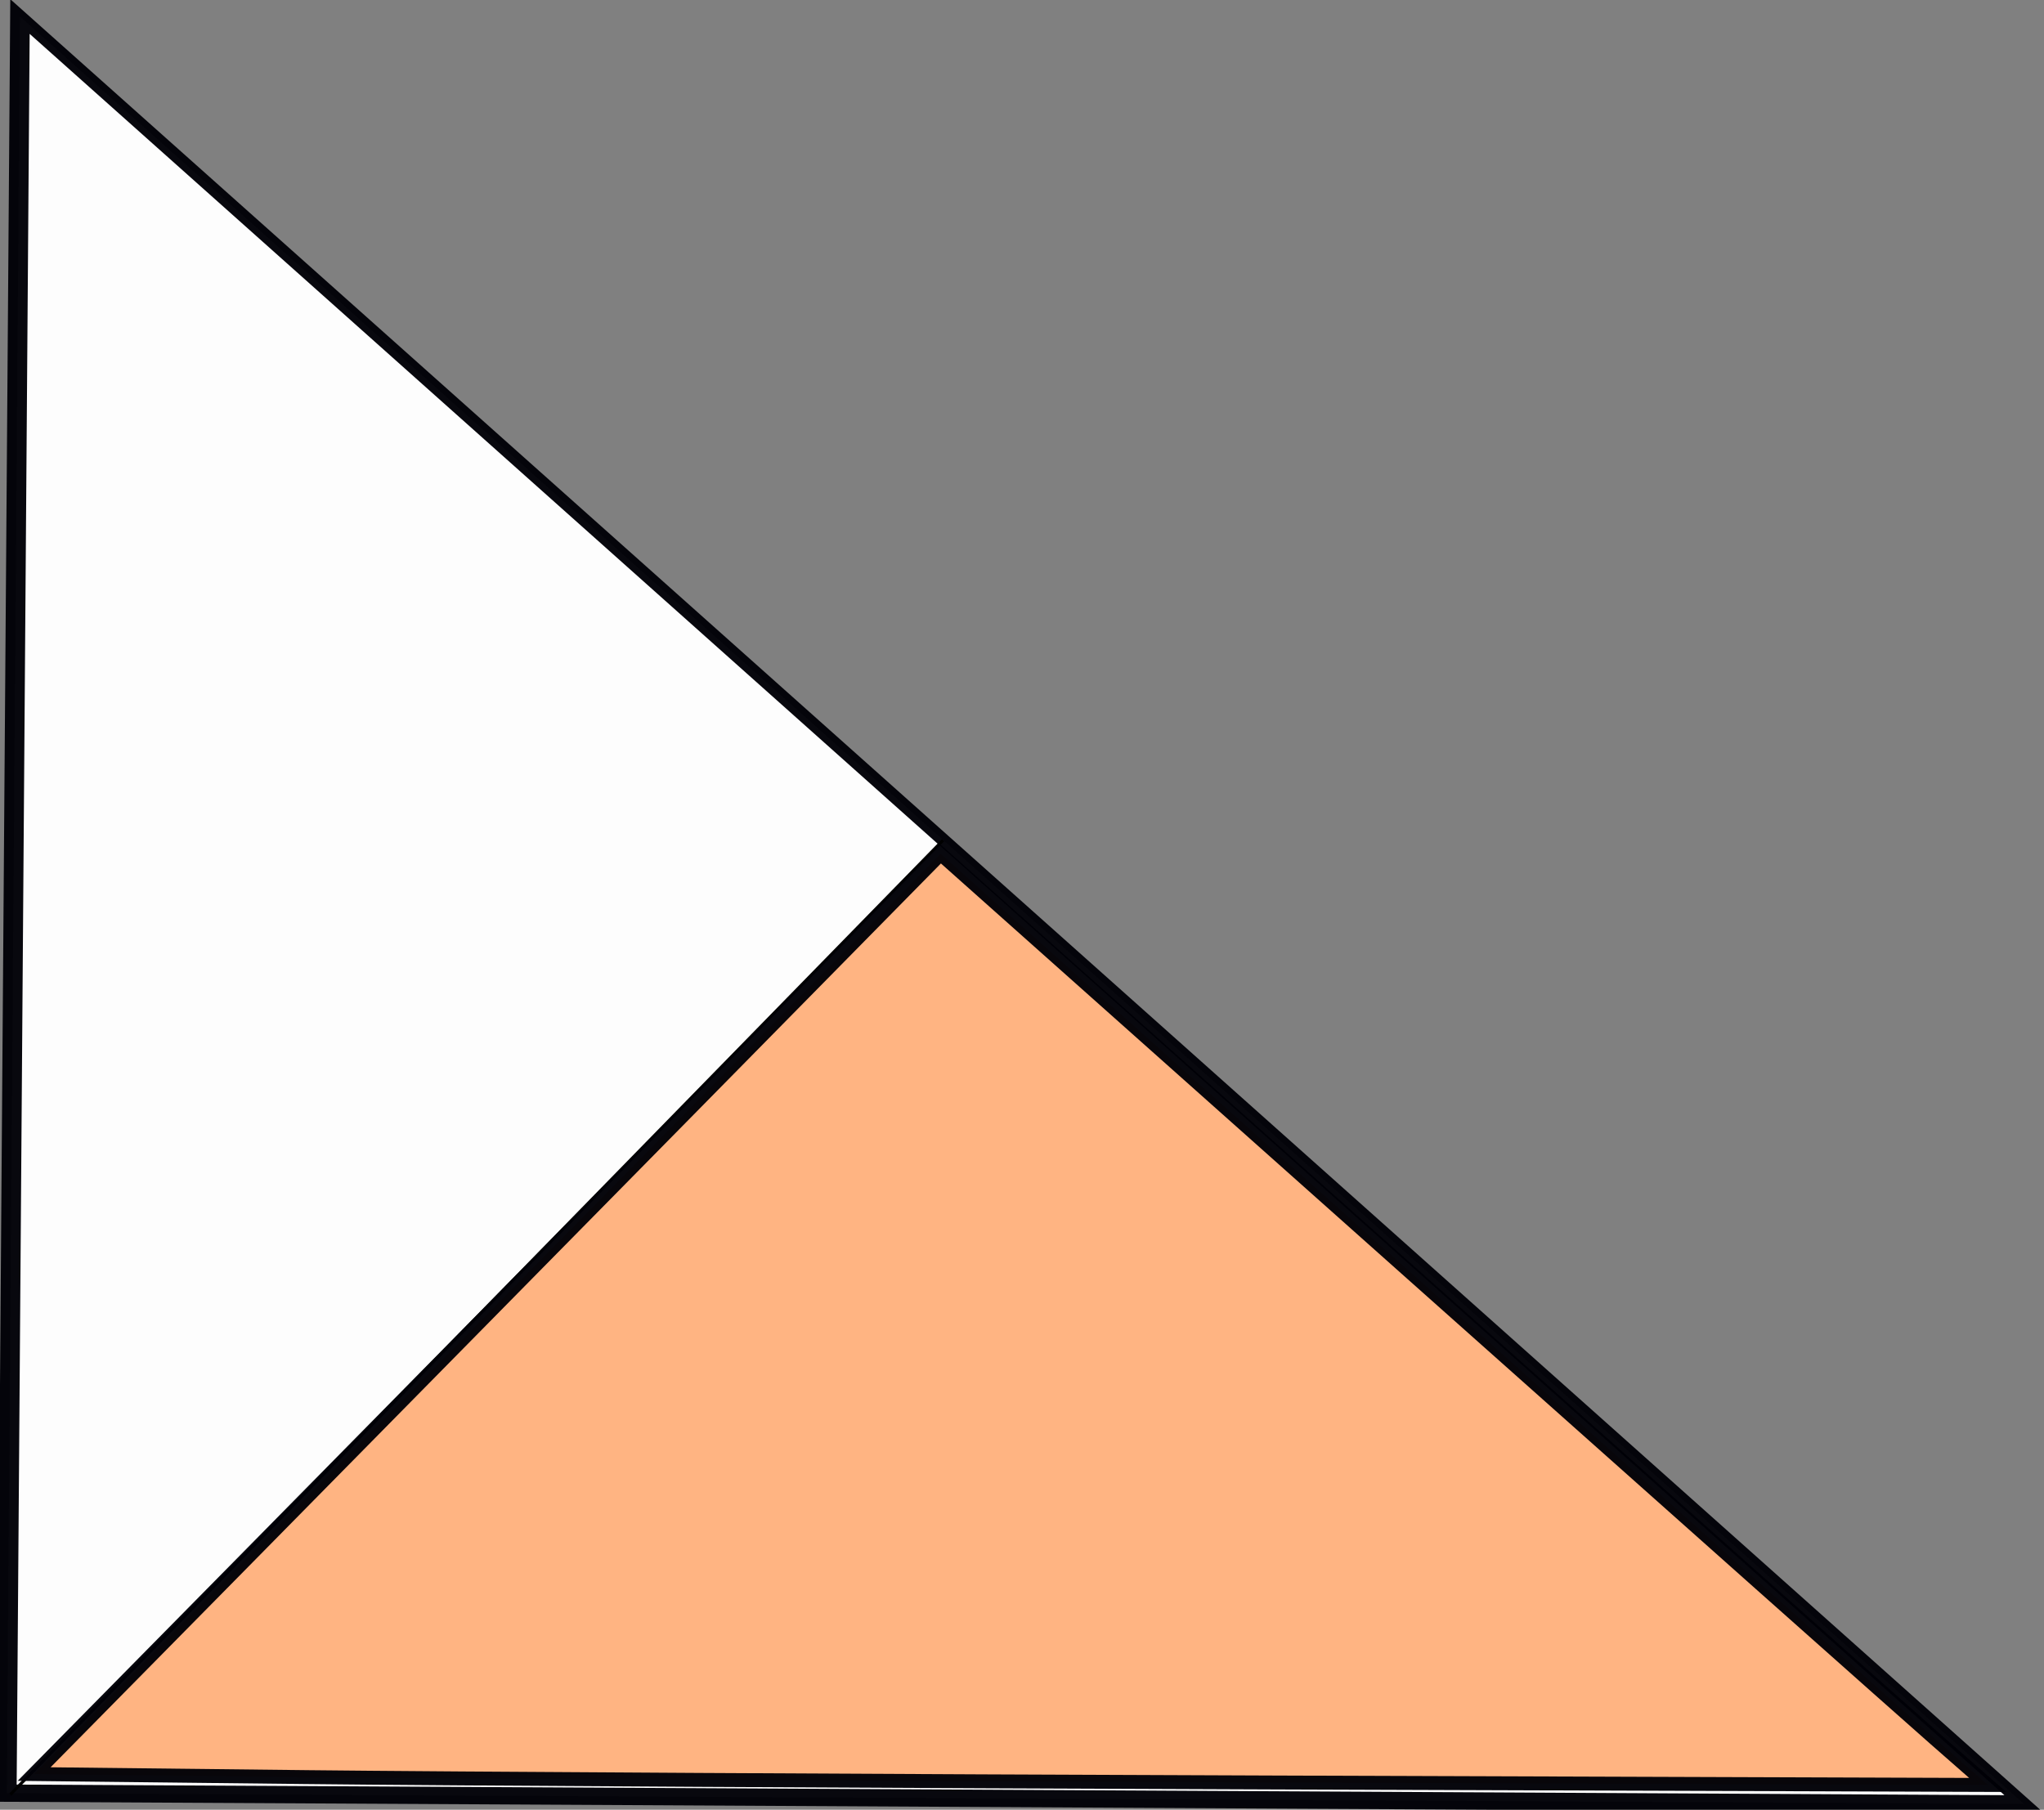 <?xml version="1.0" encoding="UTF-8" standalone="no"?>
<svg
   xmlns:dc="http://purl.org/dc/elements/1.1/"
   xmlns:cc="http://creativecommons.org/ns#"
   xmlns:rdf="http://www.w3.org/1999/02/22-rdf-syntax-ns#"
   xmlns:svg="http://www.w3.org/2000/svg"
   xmlns="http://www.w3.org/2000/svg"
   xmlns:sodipodi="http://sodipodi.sourceforge.net/DTD/sodipodi-0.dtd"
   xmlns:inkscape="http://www.inkscape.org/namespaces/inkscape"
   width="147.011mm"
   height="130.175mm"
   viewBox="0 0 147.011 130.175"
   version="1.1"
   id="svg1550"
   inkscape:version="1.0.2-2 (e86c870879, 2021-01-15)"
   sodipodi:docname="65b.svg">
  <rect x="0" y="0" width="147.011" height="130.175" fill="#808080" stroke="none"/>
  <defs
     id="defs1544">
    <clipPath
       clipPathUnits="userSpaceOnUse"
       id="clipPath10819-4">
      <path
         id="path10821-15"
         style="fill:#ff0000;fill-opacity:1;fill-rule:nonzero;stroke:none"
         d="m 180.912,-129.434 -343.475,592.924 h 684.656 l 343.475,-592.924 z m 165.391,256.77 c 0.173,0.007 0.345,0.044 0.514,0.113 0.757,0.311 1.109,0.986 1.48,1.615 0.069,0.118 0.167,0.219 0.2,0.359 0.046,0.193 0.084,0.391 0.125,0.586 0.108,0.556 0.126,0.505 0.122,1.172 -8.9e-4,0.136 -0.046,0.292 -0.034,0.422 0.021,0.213 0.187,0.373 0.331,0.514 0.015,0.009 0.028,0.029 0.042,0.043 0.011,0.011 0.024,0.025 0.034,0.035 0.029,0.017 0.047,0.041 0.072,0.06 0.138,-0.166 0.284,-0.335 0.42,-0.463 0.07,-0.066 0.152,-0.123 0.227,-0.184 0.136,-0.012 0.322,-0.085 0.433,-0.066 0.035,-0.044 0.076,-0.086 0.109,-0.131 0.223,-0.309 0.47,-0.429 0.605,-0.395 0.087,0.022 0.119,0.112 0.077,0.252 0.004,0.002 0.002,0.009 0.005,0.012 0.068,-0.039 0.136,-0.08 0.205,-0.111 0.093,-0.043 0.232,-0.105 0.306,-0.1 0.025,0.002 0.042,0.011 0.048,0.031 0.044,0.155 -0.134,0.399 -0.202,0.598 0.013,-0.122 -0.308,0.288 -0.36,0.227 -0.013,-0.015 -0.014,-0.039 -0.024,-0.057 -0.056,0.03 -0.111,0.063 -0.166,0.094 -0.165,0.277 -0.332,0.555 -0.48,0.832 -0.066,0.122 -0.124,0.245 -0.197,0.367 -0.065,0.109 -0.151,0.213 -0.229,0.318 0.05,0.124 0.071,0.265 0.105,0.398 -0.057,0.422 -0.01,0.296 -0.149,0.666 -0.021,0.055 -0.102,0.22 -0.068,0.164 0.048,-0.078 0.044,-0.158 0.109,-0.232 0.026,-0.03 0.044,0.029 0.046,0.055 0.023,0.243 0.019,0.497 0.029,0.746 -0.025,0.163 -0.08,0.337 -0.076,0.488 0.003,0.125 0.309,0.671 0.254,0.789 -0.178,0.38 -0.529,0.766 -0.694,1.145 -0.051,0.116 0.222,-0.212 0.333,-0.318 0.05,0.031 0.136,0.034 0.148,0.092 0.032,0.152 -0.017,0.342 -0.023,0.512 -0.015,0.42 0.121,1.109 -0.732,1.607 -0.162,0.095 -0.316,0.125 -0.467,0.139 -0.28,0.11 -0.56,0.194 -0.739,0.197 -0.465,0.261 -0.79,0.334 -0.526,-0.27 0.148,-0.337 0.27,-0.559 0.399,-0.723 10e-4,-0.037 6.1e-4,-0.074 0.002,-0.111 0.027,-0.723 0.047,-0.716 0.209,-1.338 -0.042,-0.1 -0.091,-0.196 -0.115,-0.307 -0.008,-0.037 -0.007,-0.079 -0.014,-0.117 -0.137,0.162 -0.245,0.295 -0.366,0.436 -0.253,0.515 -0.53,1.034 -0.865,1.551 -0.288,0.487 -0.563,0.975 -0.845,1.463 -0.037,0.068 -0.089,0.132 -0.128,0.197 -0.022,0.044 -0.038,0.088 -0.06,0.131 -0.05,0.081 -0.106,0.161 -0.156,0.242 -0.019,0.032 -0.031,0.062 -0.054,0.094 -0.009,0.013 -0.034,0.021 -0.039,0.033 -0.011,0.026 -0.005,0.05 -0.008,0.074 -0.011,0.034 -0.022,0.068 -0.033,0.102 8.4e-4,0.002 0.002,0.002 0.002,0.004 -0.002,0.008 -0.004,0.011 -0.009,0.025 -0.007,0.099 -0.008,0.202 -0.095,0.316 -0.007,0.008 -0.013,0.016 -0.019,0.023 -10e-4,0.015 0.003,-0.004 -4.8e-4,0.031 -0.036,0.08 -0.072,0.159 -0.109,0.238 -10e-4,0.053 4.8e-4,0.105 -0.007,0.16 -0.002,0.014 -0.017,0.03 -0.026,0.045 -0.02,0.034 -0.04,0.069 -0.06,0.104 -0.103,0.177 -0.206,0.356 -0.309,0.533 -0.055,0.095 -0.111,0.188 -0.164,0.283 -0.082,0.14 -0.169,0.28 -0.247,0.42 -0.121,0.255 -0.299,0.503 -0.483,0.756 -0.103,0.177 -0.12,0.212 -0.263,0.41 -0.222,0.308 0.043,-0.093 -0.186,0.23 -0.055,0.077 -0.078,0.158 -0.138,0.234 -0.091,0.157 -0.176,0.312 -0.276,0.469 -0.077,0.114 -0.148,0.242 -0.2,0.355 -0.021,0.044 7.6e-4,0.106 -0.05,0.131 -0.234,0.113 -0.465,0.155 -0.697,0.232 -0.005,-0.025 -0.01,-0.05 -0.016,-0.074 -0.039,-0.002 -0.081,-0.018 -0.121,-0.033 -0.145,0.169 -0.15,0.044 -0.123,-0.129 1.5e-4,-0.002 -0.004,-0.002 -0.004,-0.004 2.7e-4,-0.022 0.011,-0.047 0.015,-0.07 -0.074,-0.033 -0.145,-0.08 -0.128,-0.17 7.6e-4,-0.003 0.003,-0.007 0.004,-0.01 -0.031,-0.037 -0.043,-0.086 -0.098,-0.162 -0.192,-0.234 0.101,0.179 0.005,-0.49 -0.008,-0.055 -0.093,0.14 -0.101,0.201 -0.007,0.055 0.052,0.075 0.061,0.123 0.01,0.05 -0.16,-0.189 -0.109,-0.096 -0.006,-0.013 -0.013,-0.021 -0.025,-0.031 -0.023,-0.02 -0.081,-0.018 -0.074,-0.055 0.029,-0.157 0.15,-0.34 0.174,-0.496 0.004,-0.024 -0.032,0.018 -0.067,0.059 0.004,0.002 0.003,0.002 0.008,0.004 0.003,0.002 -0.015,2.4e-4 -0.015,0.002 -0.044,0.054 -0.094,0.125 -0.147,0.207 0.017,0.041 0.027,0.085 0.048,0.123 -0.271,0.264 -0.178,0.077 -0.048,-0.123 -0.029,-0.069 -0.058,-0.137 -0.079,-0.211 -0.079,-0.028 -0.123,-0.074 -0.158,-0.148 -0.004,-0.02 -0.008,-0.041 -0.012,-0.06 -0.058,-0.011 -0.123,-0.022 -0.137,-0.029 -0.175,-0.09 -0.223,-0.199 -0.256,-0.377 -0.062,-2.2e-4 -0.118,-0.007 -0.134,-0.045 -0.022,-0.052 -0.013,-0.112 -0.009,-0.17 -0.021,-0.024 -0.035,-0.054 -0.066,-0.068 -0.036,-0.017 0.006,0.081 0.009,0.123 -0.007,-0.007 -0.015,-0.013 -0.022,-0.019 -0.007,-0.007 -0.111,-0.12 -0.119,-0.139 -0.004,-0.01 0.021,-0.035 0.012,-0.041 -0.089,-0.05 -0.222,-0.018 -0.257,-0.119 -0.141,-0.009 -0.195,-0.12 -0.195,-0.236 0.011,8.9e-4 0.022,0.002 0.034,0.002 -0.053,-0.03 -0.1,-0.067 -0.137,-0.111 -0.006,-0.008 0.006,-0.035 0.007,-0.057 -8.4e-4,-0.002 -0.005,-0.006 -0.003,-0.008 -0.013,-0.112 0.058,-0.261 0.035,-0.367 -0.01,-0.046 -0.062,0.118 -0.077,0.174 -0.006,0.022 0.032,0.062 0.021,0.049 -0.013,-0.016 -0.019,-0.038 -0.028,-0.057 -0.026,-0.058 -0.049,-0.112 -0.064,-0.176 -0.002,-0.008 -0.009,-0.017 -0.003,-0.025 0.003,-3.1e-4 0.003,0.001 -0.023,-0.018 -0.081,-0.058 -0.126,-0.119 -0.156,-0.213 -0.044,-0.114 -0.026,-0.062 -0.054,-0.152 -0.007,-0.023 -0.016,-0.046 -0.022,-0.07 -10e-4,-0.005 0.02,0.01 0.016,0.006 -0.01,-0.011 -0.024,-0.018 -0.037,-0.027 -0.086,-0.064 -0.258,-0.168 -0.218,-0.314 -0.032,-0.003 -0.061,-0.008 -0.07,-0.031 -0.013,-0.035 0.002,-0.087 0.004,-0.135 -0.035,-0.014 -0.076,-0.019 -0.089,-0.041 -0.016,-0.027 -0.026,-0.058 -0.037,-0.088 -0.011,-0.006 -0.022,-0.012 -0.033,-0.018 -0.045,-0.026 -0.123,-0.027 -0.134,-0.078 -0.011,-0.052 0.006,-0.117 0.016,-0.18 -0.024,0.003 -0.052,0.009 -0.062,-0.004 -0.033,-0.04 -0.026,-0.068 -0.043,-0.107 -0.007,-0.003 -0.015,-0.006 -0.022,-0.01 0.009,0.017 0.025,0.029 0.023,0.051 -0.006,0.062 -0.114,-0.044 -0.122,-0.1 -0.05,-0.022 -0.102,-0.042 -0.144,-0.072 -6.6e-4,-5.9e-4 -0.009,-0.084 0.005,-0.119 -0.022,0.013 -0.043,0.006 -0.164,-0.105 -0.064,-0.059 0.002,-0.176 0.051,-0.277 h -0.002 c -0.02,0.045 -0.031,0.068 -0.047,0.102 0.052,0.154 -0.061,-0.106 -0.023,-0.115 -0.002,-0.002 -0.009,9.2e-4 -0.011,-0.002 -0.055,-0.103 -0.004,-0.267 -0.029,-0.389 -0.008,-0.041 -0.108,0.253 -0.056,0.164 0.008,0.005 0.015,0.011 0.022,0.016 0.007,0.004 -0.021,4.1e-4 -0.027,-0.004 -0.005,0.011 0.006,-0.018 0.005,-0.012 -0.08,-0.05 -0.173,-0.087 -0.175,-0.197 0.013,-0.034 0.024,-0.068 0.037,-0.102 l -8.5e-4,-0.002 0.001,-0.002 c -0.081,-0.036 -0.126,-0.085 -0.143,-0.174 -0.001,-0.005 -9.7e-4,-0.01 -9.6e-4,-0.016 -0.006,-0.002 -0.015,-4.6e-4 -0.019,-0.004 -0.013,-0.009 -0.008,-0.007 -0.028,-0.039 -0.016,9.9e-4 -0.044,0.005 -0.045,0.004 -0.23,-0.277 -0.249,-0.188 -0.02,-0.479 0.016,-0.012 0.032,-0.023 0.048,-0.035 0.066,-0.107 0.196,-0.311 0.189,-0.229 0.035,0.018 0.01,0.012 0.06,-0.084 0.079,-0.15 0.128,-0.212 0.254,-0.334 0.002,-0.003 0.003,-0.005 0.005,-0.008 0.009,-0.009 0.035,-0.034 0.026,-0.025 0.051,-0.075 0.099,-0.105 0.487,-0.273 -0.073,0.004 -0.107,-0.006 -0.086,-0.033 -0.023,0.006 -0.054,0.025 -0.189,0.08 -0.009,0.003 0.017,-0.011 0.025,-0.016 0.058,-0.037 0.112,-0.079 0.169,-0.117 0.171,-0.103 0.151,-0.085 0.26,-0.115 0.021,-0.011 0.026,-0.015 0.039,-0.019 0.005,-0.002 0.006,-1.4e-4 0.013,-0.002 0.003,-0.001 0.002,-6.7e-4 0.005,-0.002 0.067,-0.032 0.086,-0.041 0.13,-0.059 0.027,-0.022 0.032,-0.031 0.049,-0.045 0.062,-0.05 0.127,-0.098 0.192,-0.143 0.027,-0.019 0.055,-0.033 0.083,-0.049 0.015,-0.008 0.03,-0.015 0.045,-0.023 0.005,-0.005 0.006,-0.011 0.011,-0.016 0.33,-0.24 0.679,-0.26 0.403,-0.234 -0.332,0.158 -0.059,0.024 0.024,-0.037 0.104,-0.07 0.37,-0.265 0.481,-0.295 0.006,-0.005 0.01,-0.009 0.016,-0.014 0.069,-0.056 0.075,-0.038 0.058,0.004 0.004,2.2e-4 0.008,-3.2e-4 0.012,0 0.037,-0.057 -0.048,0.06 0.092,-0.139 0.041,-0.015 0.083,-0.032 0.124,-0.045 0.046,-0.059 0.089,-0.118 0.139,-0.176 0.052,-0.06 0.388,-0.24 0.462,-0.281 0.015,-0.007 0.03,-0.015 0.044,-0.019 0.005,-0.001 -0.003,0.006 -0.006,0.01 0.007,-0.003 0.012,-0.005 0.018,-0.008 0.01,-0.01 0.018,-0.018 0.026,-0.031 0.005,-0.025 0.023,-0.043 0.048,-0.059 0.009,-0.006 0.009,-0.015 0.021,-0.019 0.044,-0.015 0.062,-0.015 0.1,-0.027 0.035,-0.034 0.071,-0.073 0.106,-0.105 -0.015,0.003 -0.03,0.007 -0.045,0.01 -0.017,0.003 0.034,-0.021 0.05,-0.033 0.109,-0.082 0.216,-0.164 0.323,-0.248 0.037,-0.029 0.073,-0.059 0.11,-0.088 0,0 0.003,-0.002 0.003,-0.002 0.473,-0.372 0.944,-0.749 1.411,-1.127 0.15,-0.117 0.298,-0.237 0.45,-0.352 0.117,-0.088 0.219,-0.122 0.322,-0.188 0.067,-0.008 -0.015,0.006 0.127,-0.111 0.052,-0.043 0.17,-0.124 0.282,-0.189 0.173,-0.177 0.509,-0.276 0.68,-0.348 0.039,-0.014 0.078,-0.022 0.117,-0.043 0.039,-0.021 0.074,-0.052 0.112,-0.078 0.093,-0.066 0.189,-0.131 0.285,-0.195 0.071,-0.063 0.127,-0.112 0.198,-0.176 l 10e-4,-0.002 c 0.171,-0.172 0.361,-0.334 0.546,-0.498 -0.002,-0.006 -0.006,-0.008 -0.008,-0.014 -0.059,-0.188 -0.103,-0.388 -0.126,-0.596 -0.01,-0.086 0.024,-0.19 0.026,-0.281 0.015,-0.561 -0.003,-0.491 -0.102,-1.004 -0.025,-0.139 -0.051,-0.276 -0.073,-0.416 -4.9e-4,-8.7e-4 9.5e-4,-0.003 3.2e-4,-0.004 -0.346,-0.607 -0.613,-1.301 -1.341,-1.596 -1.191,-0.482 -0.068,-1.804 1.139,-1.754 z m -7.034,11.084 c -0.01,0.008 -0.01,0.011 -0.018,0.018 0.005,-0.001 0.01,-0.003 0.014,-0.004 0.013,-0.011 0.026,-0.018 0.038,-0.029 -0.009,0.003 -0.023,0.011 -0.034,0.016 z m 0.034,-0.016 c 0.035,-0.013 0.158,-0.074 0.134,-0.059 -0.055,0.034 -0.112,0.062 -0.17,0.088 0.042,-0.01 0.084,-0.019 0.122,-0.029 -0.325,0.07 0.049,-0.02 -0.326,0.213 0.043,-0.024 0.088,-0.042 0.129,-0.074 0.082,-0.048 0.162,-0.099 0.244,-0.145 0.024,-0.013 0.097,-0.049 0.157,-0.078 -0.016,0.001 -0.027,8e-5 -0.044,0.002 4.4e-4,-0.001 -0.013,0.023 -0.01,0.018 0.003,-0.005 0.006,-0.012 0.008,-0.018 -0.049,0.005 -0.102,0.009 -0.136,0.016 -0.036,0.007 -0.071,0.035 -0.107,0.066 z m -0.052,0.033 c -0.037,0.009 -0.074,0.026 -0.112,0.041 0.031,-0.008 0.078,-0.019 0.058,-0.012 -0.074,0.027 -0.062,0.019 -0.097,0.029 -0.006,0.003 -0.005,9.1e-4 -0.01,0.004 -0.018,0.009 -0.037,0.013 -0.056,0.025 -0.112,0.059 -0.188,0.107 -0.217,0.145 0.019,-0.005 0.032,-0.003 0.109,0 0.015,5.8e-4 0.013,0.005 0.026,0.006 -0.005,-0.015 0.079,-0.112 0.131,-0.148 0.049,-0.035 0.103,-0.056 0.156,-0.08 0.003,-0.003 0.006,-0.006 0.012,-0.01 z m -0.298,0.238 c 3.2e-4,9.7e-4 -10e-4,0.003 -0.003,0.006 0.003,-0.001 0.006,-0.003 0.008,-0.004 -0.002,-5.8e-4 -0.002,-0.002 -0.005,-0.002 z m -0.536,0.301 c -0.015,0.014 -0.018,0.021 -0.031,0.033 -0.028,0.043 -0.091,0.14 -0.067,0.105 0.064,-0.09 0.075,-0.105 0.098,-0.139 z m 3.432,7.174 c 0.002,0.066 0.057,0.104 0.123,0.129 0.034,-0.04 0.072,-0.09 0.124,-0.17 -0.048,0.002 -0.106,0.019 -0.144,0.006 -0.024,-0.008 -0.056,-0.026 -0.087,-0.039 -0.008,0.036 -0.009,0.035 -0.016,0.074 z m 3.589,-4.736 c 7.4e-4,-0.003 -1.1e-4,-0.005 6.3e-4,-0.008 -0.005,0.016 -0.012,0.033 -0.017,0.049 -0.004,0.013 0.008,-0.018 0.016,-0.041 z m 6.3e-4,-0.008 c 0.002,-0.007 0.004,-0.014 0.006,-0.021 -0.002,-0.003 -0.006,-0.008 -0.008,-0.006 -10e-4,0.009 -0.002,0.018 -0.002,0.027 z m 2.606,-1.479 c 0.103,-0.058 0.206,-0.118 0.32,-0.191 -0.142,-0.011 -0.282,-0.028 -0.428,-0.014 -0.133,0.155 -0.057,0.208 0.108,0.205 z m 0.32,-0.191 c 0.138,0.011 0.278,0.007 0.419,-0.006 0.29,-0.114 0.566,-0.25 0.676,-0.389 0.792,-1.001 -0.235,-0.159 -1.096,0.395 z m 2.779,-8.064 c 0.006,0.012 0.007,0.029 0.017,0.039 0.009,-0.001 0.019,-0.003 0.028,-0.004 -0.02,-0.015 -0.027,-0.022 -0.044,-0.035 z m -0.16,0.066 c -0.043,0.003 -0.118,0.005 -0.194,0.008 -2.6e-4,0.002 -0.003,0.004 -10e-4,0.006 0.023,-6.5e-4 0.073,-6e-5 0.153,-0.002 0.014,-0.003 0.029,-0.007 0.043,-0.01 z m -4.245,2.109 c -0.04,0.017 -0.08,0.037 -0.12,0.055 -0.052,0.018 -0.098,0.051 -0.148,0.076 -0.013,0.021 -0.034,0.053 -0.059,0.092 0.01,0.002 0.018,0.007 0.029,0.008 0.032,-0.021 0.062,-0.043 0.095,-0.062 0.014,-0.008 0.028,-0.011 0.042,-0.016 0.053,-0.051 0.107,-0.101 0.161,-0.152 z m -1.324,0.348 c -0.007,-0.016 -0.023,-0.015 -0.049,0.014 -0.056,0.06 -0.084,0.123 -0.111,0.186 0.044,-0.042 0.092,-0.086 0.146,-0.137 2e-4,-0.018 0.019,-0.054 0.015,-0.062 z m -4.289,3.092 c 0.058,-0.028 -0.111,0.008 -0.169,0.035 -0.026,0.012 -0.048,0.034 -0.071,0.053 0.08,-0.026 0.16,-0.049 0.24,-0.088 z m -0.288,0.123 c -0.009,0.007 -0.018,0.013 -0.027,0.019 -10e-4,0.007 -0.003,0.014 -0.004,0.021 0.011,-0.014 0.021,-0.027 0.032,-0.041 z m -0.018,0.129 c -0.015,0.008 -0.029,0.019 -0.043,0.027 -0.001,0.006 -0.004,0.012 -0.004,0.018 0.029,0.007 0.063,0.006 0.094,0.01 0.007,-0.006 0.015,-0.012 0.022,-0.018 -0.03,-0.014 -0.046,-0.025 -0.068,-0.037 z m -0.056,0.035 c -0.005,0.003 -0.008,0.005 -0.013,0.008 0.004,7.8e-4 0.008,-7.7e-4 0.012,0 7.4e-4,-0.003 3.2e-4,-0.004 6.4e-4,-0.008 z m 9.008,0.646 c -1.156,0.212 -1.172,0.125 -1.288,0.35 0.29,-0.103 0.66,-0.183 1.288,-0.35 z m -10.864,0.48 c 0.002,4.3e-4 0.003,0.002 0.005,0.002 0,0 0.003,-0.002 0.003,-0.002 -0.002,1.9e-4 -0.006,-1.5e-4 -0.008,0 z m -0.676,1.275 c -0.047,0.031 -0.094,0.062 -0.139,0.096 -0.043,0.032 0.088,-0.059 0.133,-0.088 0.002,-0.003 0.004,-0.005 0.007,-0.008 z m -0.077,0.248 c 0.008,-0.031 -0.048,0.068 -0.058,0.1 -0.007,0.023 -0.004,0.042 -0.003,0.062 h 0.002 c 0.021,-0.054 0.046,-0.11 0.059,-0.162 z m 1.575,0.518 -0.007,0.012 c -0.023,0.04 -0.047,0.081 -0.07,0.121 0.066,-0.017 0.133,-0.037 0.199,-0.053 -0.005,-0.011 -0.011,-0.022 -0.016,-0.033 -0.036,-0.014 -0.072,-0.03 -0.106,-0.047 z m -1.3,0.123 c 0.006,-0.018 -0.018,0.039 -0.027,0.057 h 0.002 c 0.009,-0.018 0.019,-0.041 0.025,-0.057 z m 0.55,0.105 c -0.01,0.018 -0.018,0.036 -0.03,0.055 -0.003,0.005 0.019,-0.03 0.035,-0.053 -4.9e-4,-8.8e-4 -4.7e-4,-9.2e-4 -0.003,-0.002 z m 0.842,0.125 c 0.104,-0.071 -0.005,0.003 -0.277,0.186 2.6e-4,0.003 -5e-5,0.007 2.1e-4,0.01 0.082,-0.059 0.187,-0.134 0.277,-0.195 z m 0.178,0.084 c -0.033,0.023 -0.092,0.049 -0.07,0.047 0.025,-0.003 0.054,-0.016 0.081,-0.021 -0.003,-0.009 -0.007,-0.017 -0.011,-0.025 z m -0.71,0.062 c -9.5e-4,0.034 -0.012,0.048 -0.007,0.096 0.018,0.004 0.027,-1e-4 0.041,0 -0.01,-0.025 -0.005,-0.058 -0.009,-0.086 -0.009,-0.003 -0.017,-0.007 -0.025,-0.01 z m 0.067,0.025 c -0.01,0.033 -0.021,0.076 -0.029,0.07 0.054,-8.9e-4 0.073,-0.023 0.081,-0.053 -0.017,-0.006 -0.035,-0.011 -0.052,-0.018 z m -0.709,0.031 c -0.057,-0.007 -0.087,-0.001 -0.108,0.008 0.012,0.007 0.024,0.014 0.037,0.019 0.006,0.003 -0.008,-0.01 -0.014,-0.014 0.028,-0.005 0.108,-0.011 0.084,-0.014 z m 1.388,0.105 c -3.1e-4,-0.041 -0.091,0.091 -0.112,0.139 -0.018,0.041 -0.013,0.076 -0.013,0.113 0.025,-2.5e-4 0.05,-0.004 0.076,-0.006 0.024,-0.085 0.05,-0.171 0.049,-0.246 z m -0.049,0.246 8.4e-4,0.002 c 0.003,-0.001 0.005,-8e-4 0.007,-0.002 -0.003,1.9e-4 -0.005,-1.7e-4 -0.008,0 z m 8.4e-4,0.002 c -0.025,0.011 -0.051,0.022 -0.076,0.033 0.012,0.014 0.018,0.007 4e-4,0.019 -0.002,-10e-4 -0.007,-7.3e-4 -0.008,-0.004 0.001,-0.015 0.003,-0.03 0.007,-0.045 -0.03,3e-4 -0.061,0.004 -0.092,0.008 0.006,0.003 0.015,0.003 0.022,0.006 0.095,0.035 0.095,0.091 0.107,0.18 0.01,-0.064 0.021,-0.129 0.04,-0.197 z m -1.281,-0.227 c -0.007,0.021 -0.013,0.042 -0.012,0.059 0.015,0.014 0.024,0.03 0.036,0.045 0.006,0.001 0.012,0.004 0.019,0.004 -0.012,-0.037 -0.039,-0.08 -0.043,-0.107 z m 0.183,0.065 c -9e-5,-0.017 -0.011,0.026 -0.021,0.057 0.005,5.6e-4 0.011,-0.001 0.016,0 0.002,-0.019 0.005,-0.038 0.005,-0.057 z m 0.738,0.021 c 0.029,0.1 0.085,0.183 0.135,0.27 0.013,-0.034 0.027,-0.069 0.028,-0.1 10e-4,-0.032 -0.115,-0.033 -0.075,-0.043 0.018,-0.005 0.027,0.007 0.041,0.01 -8.4e-4,-0.002 -0.004,-0.002 -0.006,-0.004 -0.011,-0.012 -0.024,-0.023 -0.034,-0.035 -0.028,-0.034 -0.06,-0.066 -0.09,-0.098 z m -0.744,0.043 c -0.003,0.002 -0.013,0.003 -0.02,0.004 -10e-4,0.003 -0.002,0.004 -10e-4,0.006 0.006,0.01 0.011,0.021 0.017,0.031 0.002,-0.014 0.002,-0.027 0.004,-0.041 z m 0.105,0.324 c -0.008,-0.014 0.007,0.034 0.01,0.051 0.006,0.005 0.012,0.01 0.018,0.016 -0.008,-0.023 -0.017,-0.046 -0.028,-0.066 z m 6.229,0.039 c -0.002,0.034 -0.003,0.068 -0.004,0.102 0.006,-0.014 0.018,-0.03 0.018,-0.041 8.6e-4,-0.023 -0.019,-0.102 -0.014,-0.061 z m -5.931,0.35 c 0.002,0.002 0.004,0.004 0.007,0.006 0.007,0.005 0.046,10e-4 0.036,-0.002 -0.011,-0.004 -0.028,-0.003 -0.043,-0.004 z m 1.09,0.752 c 0.013,0.013 0.031,0.022 0.045,0.033 -0.003,-0.01 -0.004,-0.021 -0.007,-0.031 -0.017,-6.8e-4 -0.045,-0.009 -0.038,-0.002 z m 0.128,0.221 c -0.05,0.003 -0.106,0.015 -0.161,0.031 -0.023,0.007 -0.088,0.039 -0.069,0.041 0.089,0.007 0.186,10e-4 0.28,-0.002 -2e-4,-4.7e-4 3.2e-4,-0.004 3.2e-4,-0.004 -0.009,-0.016 -0.023,-0.03 -0.035,-0.045 -0.007,0.018 -0.008,0.017 -0.006,-0.01 -0.004,-0.004 -0.007,-0.008 -0.011,-0.012 z m 0.055,0.799 c 0.01,-0.063 0.018,-0.076 -0.026,0.045 0.01,0.005 0.018,0.011 0.028,0.016 0.002,-0.019 -0.004,-0.045 -0.002,-0.06 z m 2.177,1.107 c -0.003,8.9e-4 -0.005,0.001 -0.007,0.002 -0.011,0.02 -0.024,0.04 -0.035,0.06 -0.004,0.008 -0.004,0.008 -0.003,0.008 0.003,-0.005 0.006,-0.01 0.009,-0.016 0.01,-0.019 0.025,-0.036 0.036,-0.055 z m -0.14,0.234 c -0.026,0.002 -0.056,0.007 -0.007,0.008 0.002,-0.003 0.005,-0.005 0.007,-0.008 z m -0.796,0.295 c 0.005,-0.025 -0.022,0.054 -0.035,0.08 0.003,0.001 0.006,0.003 0.009,0.004 0.009,-0.028 0.019,-0.057 0.025,-0.084 z" />
    </clipPath>
    <clipPath
       clipPathUnits="userSpaceOnUse"
       id="clipPath10735-7">
      <path
         id="path10737-2"
         style="fill:#ff0000;fill-opacity:1;fill-rule:nonzero;stroke:none"
         d="M 119.205,364.945 V 677.682 H 431.941 V 364.945 Z" />
    </clipPath>
  </defs>
  <sodipodi:namedview
     id="base"
     pagecolor="#ffffff"
     bordercolor="#666666"
     borderopacity="1.0"
     inkscape:pageopacity="0.0"
     inkscape:pageshadow="2"
     inkscape:zoom="0.35"
     inkscape:cx="234.95903"
     inkscape:cy="434.57146"
     inkscape:document-units="mm"
     inkscape:current-layer="layer1"
     inkscape:document-rotation="0"
     showgrid="false"
     inkscape:window-width="1267"
     inkscape:window-height="728"
     inkscape:window-x="83"
     inkscape:window-y="0"
     inkscape:window-maximized="0"
     fit-margin-top="0"
     fit-margin-left="0"
     fit-margin-right="0"
     fit-margin-bottom="0" />
  <g
     inkscape:label="Layer 1"
     inkscape:groupmode="layer"
     id="layer1"
     transform="translate(-43.667,-33.186)">
    <path
       sodipodi:type="star"
       style="fill:#ffffff;fill-opacity:0.984;stroke:#000007;stroke-width:5.669;stroke-opacity:0.968"
       id="path10579-7"
       sodipodi:sides="3"
       sodipodi:cx="181.82745"
       sodipodi:cy="264.65997"
       sodipodi:r1="388.4296"
       sodipodi:r2="194.2148"
       sodipodi:arg1="0.52882323"
       sodipodi:arg2="1.5760208"
       inkscape:flatsided="true"
       inkscape:rounded="0"
       inkscape:randomized="0"
       inkscape:transform-center-x="-90.48011"
       inkscape:transform-center-y="-79.848199"
       transform="matrix(0.215,0,0.124,0.22,20.921,61.603)"
       clip-path="url(#clipPath10819-4)"
       d="m 517.198,460.63 -672.771,-3.515 339.429,-580.879 z" />
    <path
       style="fill:none;stroke:#000000;stroke-width:1px;stroke-linecap:butt;stroke-linejoin:miter;stroke-opacity:1"
       d="M 119.559,677.328 431.588,365.3"
       id="path10581-0"
       clip-path="url(#clipPath10735-7)"
       transform="matrix(0.215,0,0,0.22,18.703,13.256)" />
    <path
       style="fill:#ffb380;fill-opacity:0.984;stroke:#000007;stroke-width:1;stroke-miterlimit:4;stroke-dasharray:none;stroke-opacity:0.968"
       d="m 65.362,161.009 -19.239,-0.216 14.706,-14.917 c 8.088,-8.204 22.757,-23.097 32.598,-33.094 l 17.892,-18.177 33.888,30.185 c 18.638,16.602 35.583,31.67 37.655,33.485 l 3.767,3.301 -51.014,-0.175 c -28.058,-0.097 -59.671,-0.273 -70.252,-0.391 z"
       id="path11654" />
  </g>
</svg>
